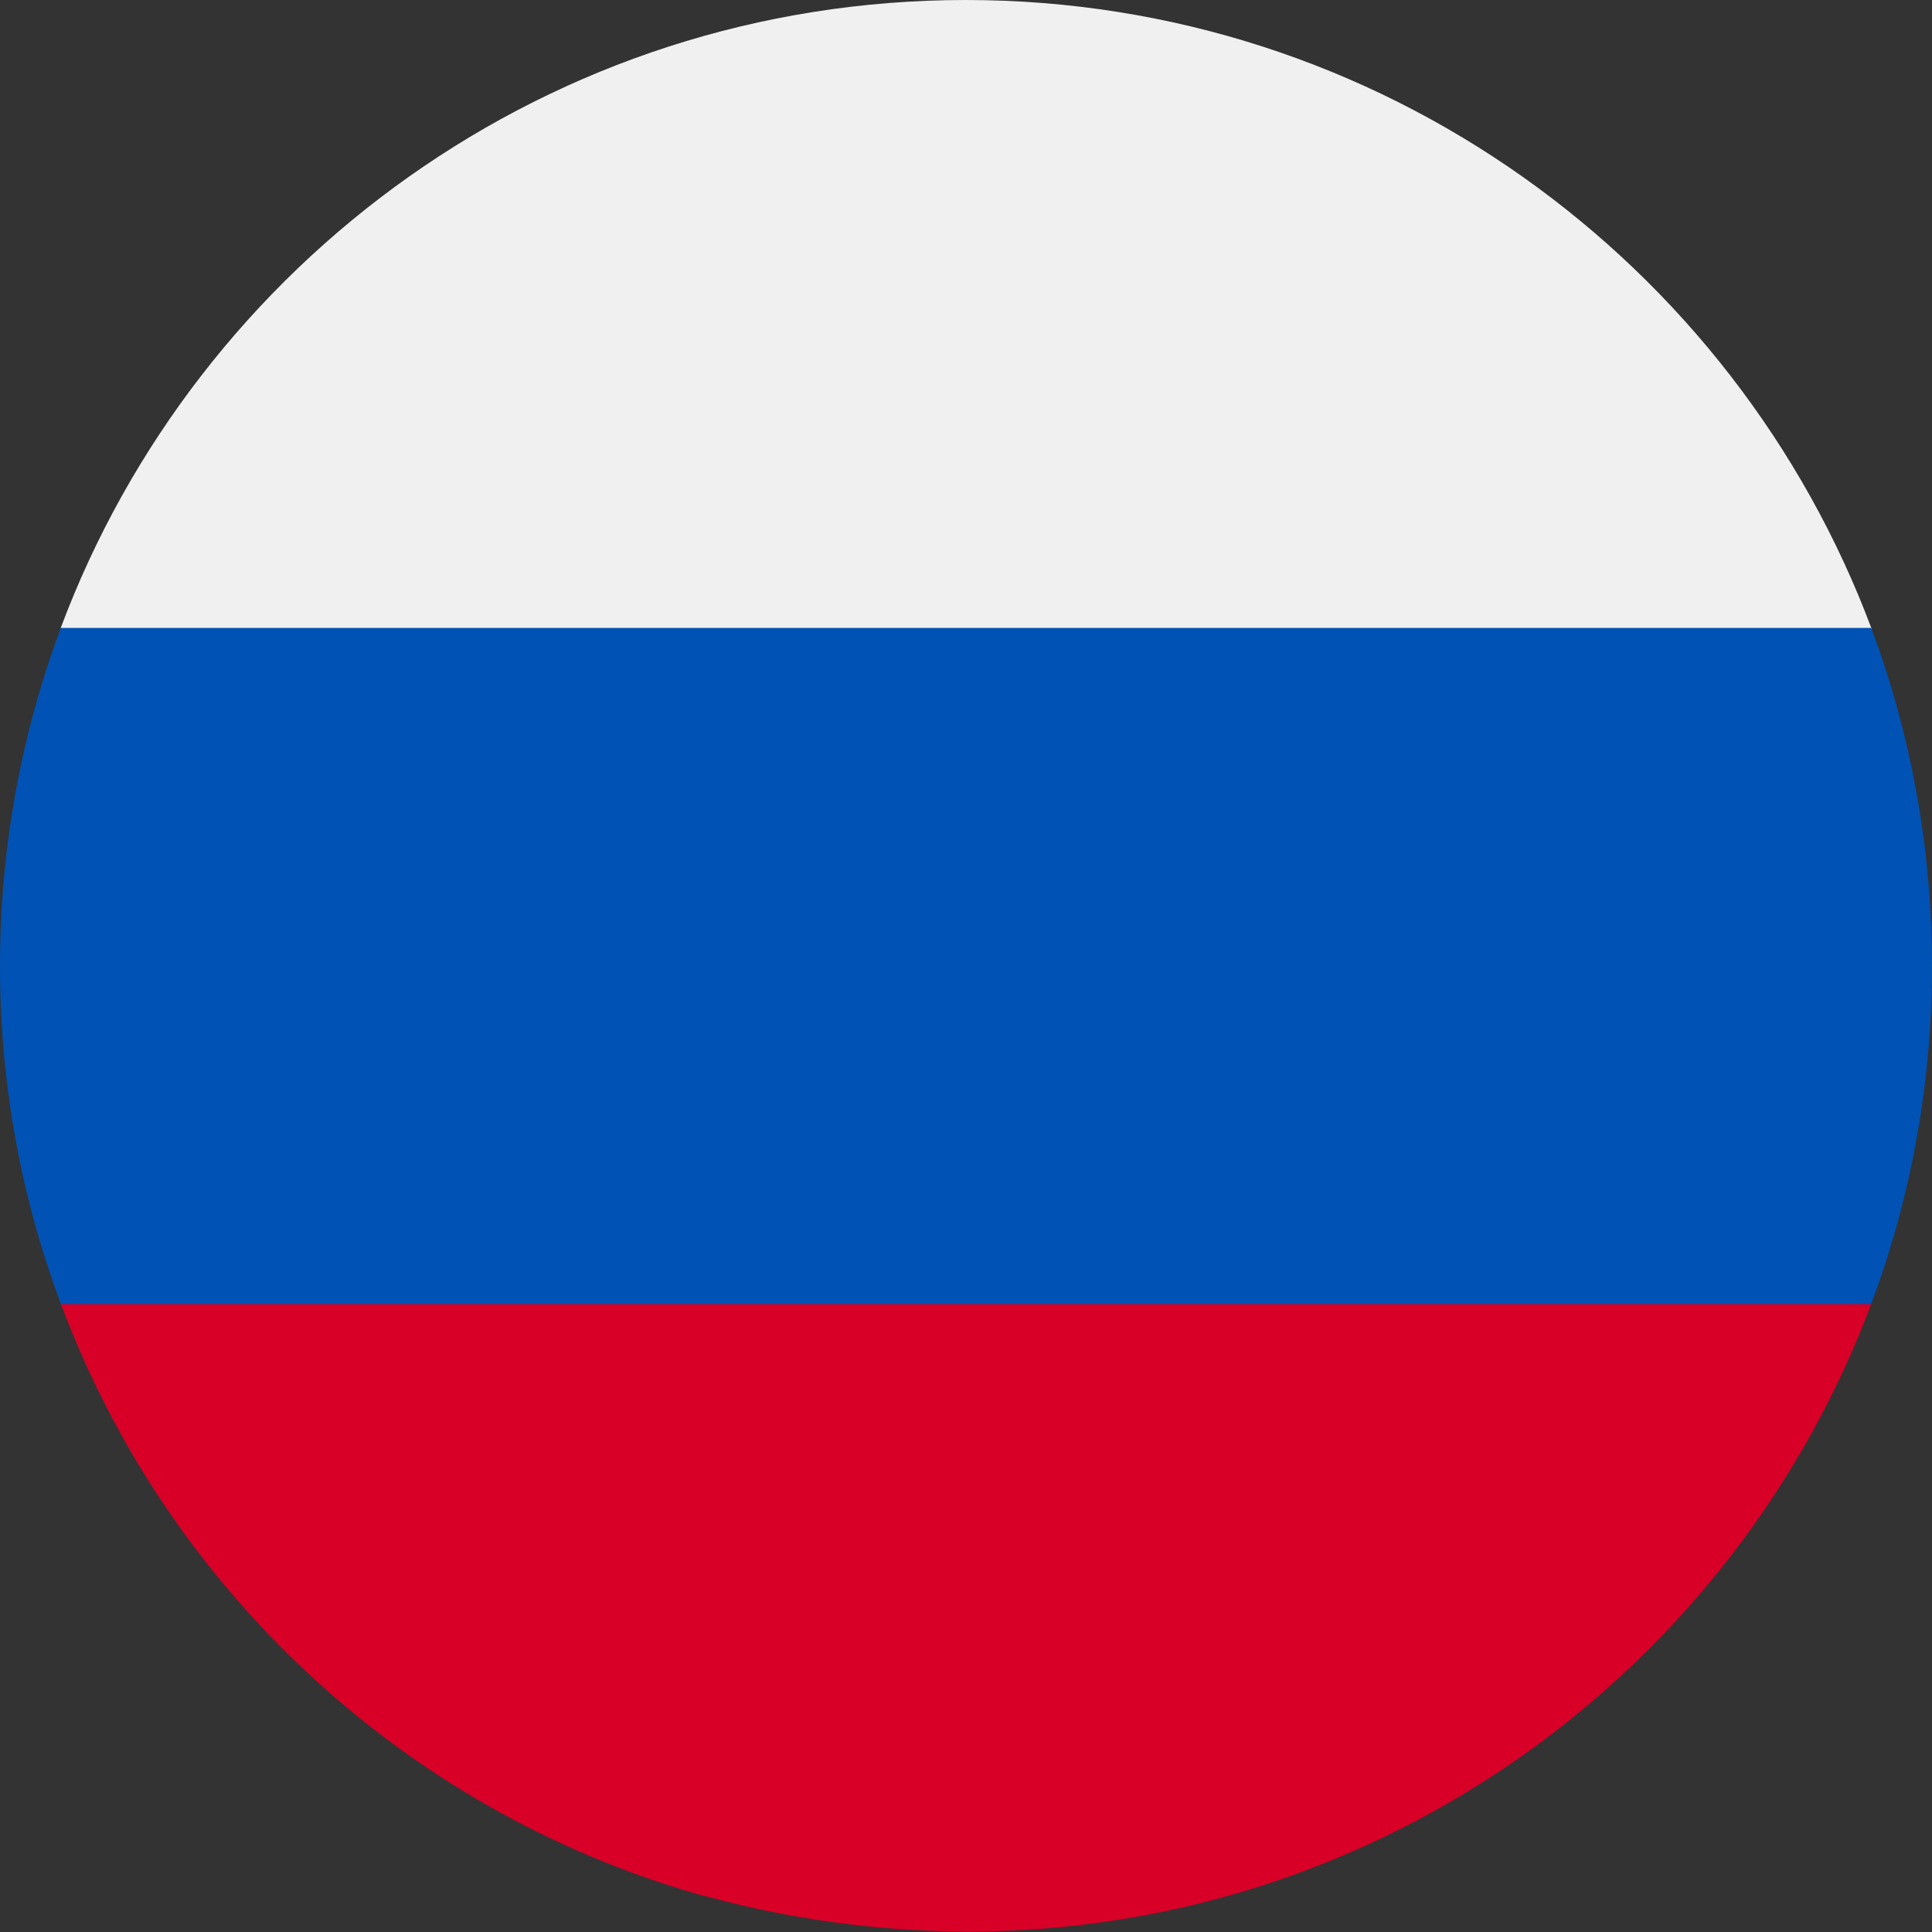<?xml version="1.0" encoding="utf-8"?>
<!-- Generator: Adobe Illustrator 24.1.2, SVG Export Plug-In . SVG Version: 6.00 Build 0)  -->
<svg version="1.1" id="Warstwa_1" xmlns="http://www.w3.org/2000/svg" xmlns:xlink="http://www.w3.org/1999/xlink" x="0px" y="0px"
	 viewBox="0 0 512 512" style="enable-background:new 0 0 512 512;" xml:space="preserve">
<rect x="0" y="0" width="512" height="512" fill="#333333" stroke="none"/>
<style type="text/css">
	.st0{fill:#F0F0F0;}
	.st1{fill:#0052B4;}
	.st2{fill:#D80027;}
</style>
<path class="st0" d="M496.01,166.68C459.71,69.48,365.85,0,255.95,0S52.36,69.3,16.06,166.5l233.78,32.36L496.01,166.68z"/>
<path class="st1" d="M494.37,346.52c0.16-0.43,1.36-0.49,1.52-0.92C506.28,317.76,512,287.51,512,256c0-31.5-5.7-61.7-16.1-89.6
	H16.1C5.7,194.3,0,224.5,0,256c0,31.57,5.7,61.71,16.16,89.6c0.28,0.74,1.56,0.92,1.84,1.65l231.6,21.35L494.37,346.52z"/>
<path class="st2" d="M495.89,345.6H16.16C44.3,421,107,479.6,185,502c0.5,0.1,1,0.3,1.5,0.4c0.3,0.1,0.6,0.2,0.9,0.2
	c22,6,45.1,9.2,69.1,9.3C366.2,511.8,459.53,442.6,495.89,345.6z"/>
</svg>
